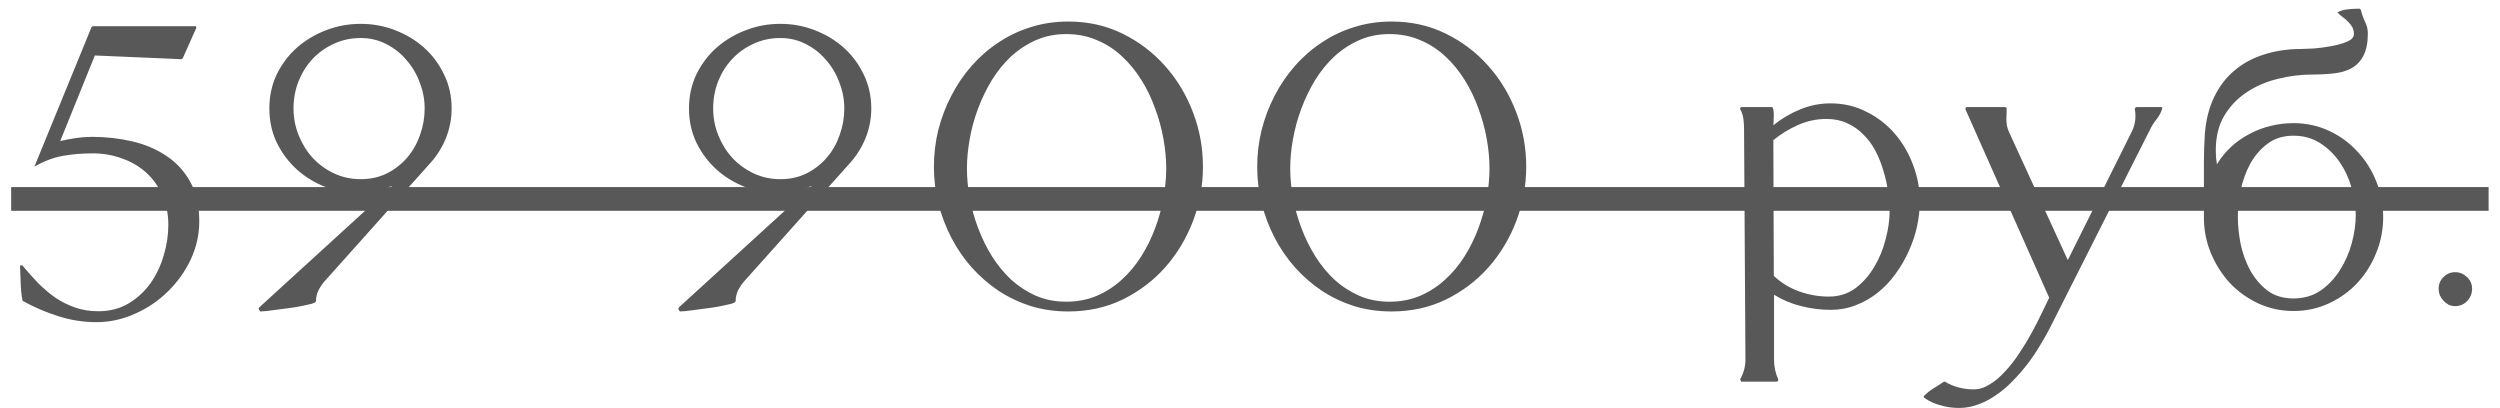 <?xml version="1.0" encoding="UTF-8"?> <svg xmlns="http://www.w3.org/2000/svg" width="147" height="24" viewBox="0 0 147 24" fill="none"><path d="M10.746 3.426L10.678 3.48L5.578 3.262L3.541 8.293C3.851 8.22 4.161 8.161 4.471 8.115C4.781 8.07 5.095 8.047 5.414 8.047C6.216 8.047 6.995 8.133 7.752 8.307C8.508 8.48 9.178 8.762 9.762 9.154C10.354 9.537 10.828 10.047 11.184 10.685C11.539 11.315 11.717 12.089 11.717 13.01C11.717 13.794 11.548 14.546 11.211 15.266C10.874 15.977 10.422 16.605 9.857 17.152C9.301 17.699 8.659 18.132 7.93 18.451C7.201 18.779 6.449 18.943 5.674 18.943C4.899 18.943 4.147 18.825 3.418 18.588C2.689 18.36 1.992 18.059 1.326 17.686C1.262 17.339 1.226 16.997 1.217 16.66C1.208 16.314 1.194 15.967 1.176 15.621L1.203 15.607H1.312C1.613 15.963 1.919 16.305 2.229 16.633C2.548 16.952 2.885 17.239 3.24 17.494C3.605 17.74 3.997 17.936 4.416 18.082C4.835 18.228 5.291 18.301 5.783 18.301C6.449 18.301 7.036 18.15 7.547 17.85C8.066 17.54 8.499 17.143 8.846 16.66C9.192 16.168 9.452 15.621 9.625 15.02C9.807 14.418 9.898 13.816 9.898 13.215C9.898 12.577 9.78 11.998 9.543 11.479C9.315 10.959 9.001 10.517 8.6 10.152C8.199 9.788 7.725 9.51 7.178 9.318C6.64 9.118 6.061 9.018 5.441 9.018C4.812 9.018 4.225 9.068 3.678 9.168C3.131 9.268 2.579 9.478 2.023 9.797L5.387 1.58L5.469 1.539H11.498L11.539 1.566V1.648L10.746 3.426ZM26.556 6.379C26.556 6.971 26.447 7.546 26.228 8.102C26.009 8.648 25.704 9.141 25.312 9.578L19.05 16.578C18.95 16.697 18.859 16.829 18.777 16.975C18.695 17.111 18.64 17.257 18.613 17.412C18.595 17.476 18.585 17.531 18.585 17.576C18.595 17.613 18.59 17.663 18.572 17.727C18.554 17.772 18.472 17.818 18.326 17.863C18.18 17.9 17.998 17.941 17.779 17.986C17.56 18.032 17.319 18.073 17.054 18.109C16.799 18.146 16.553 18.178 16.316 18.205C16.079 18.241 15.869 18.269 15.687 18.287C15.505 18.305 15.377 18.314 15.304 18.314L15.209 18.178L15.236 18.082L23.056 10.945C22.746 11.018 22.441 11.109 22.14 11.219C21.839 11.328 21.53 11.383 21.21 11.383C20.509 11.383 19.834 11.26 19.187 11.014C18.54 10.768 17.966 10.421 17.464 9.975C16.972 9.528 16.576 8.999 16.275 8.389C15.983 7.778 15.838 7.108 15.838 6.379C15.838 5.65 15.983 4.98 16.275 4.369C16.576 3.758 16.972 3.234 17.464 2.797C17.966 2.359 18.54 2.018 19.187 1.771C19.834 1.525 20.509 1.402 21.21 1.402C21.912 1.402 22.582 1.525 23.22 1.771C23.867 2.018 24.437 2.359 24.929 2.797C25.422 3.234 25.813 3.758 26.105 4.369C26.406 4.98 26.556 5.65 26.556 6.379ZM21.21 2.236C20.636 2.236 20.108 2.35 19.625 2.578C19.142 2.797 18.722 3.098 18.367 3.48C18.02 3.854 17.747 4.292 17.547 4.793C17.355 5.294 17.259 5.823 17.259 6.379C17.259 6.926 17.36 7.45 17.56 7.951C17.761 8.452 18.034 8.895 18.381 9.277C18.736 9.66 19.155 9.965 19.638 10.193C20.121 10.421 20.645 10.535 21.21 10.535C21.785 10.535 22.3 10.421 22.756 10.193C23.22 9.956 23.617 9.646 23.945 9.264C24.273 8.881 24.524 8.439 24.697 7.938C24.879 7.436 24.97 6.917 24.97 6.379C24.97 5.859 24.875 5.354 24.683 4.861C24.501 4.36 24.241 3.918 23.904 3.535C23.576 3.143 23.179 2.829 22.714 2.592C22.259 2.355 21.757 2.236 21.21 2.236ZM51.231 6.379C51.231 6.971 51.122 7.546 50.903 8.102C50.684 8.648 50.379 9.141 49.987 9.578L43.725 16.578C43.625 16.697 43.534 16.829 43.452 16.975C43.37 17.111 43.315 17.257 43.288 17.412C43.27 17.476 43.261 17.531 43.261 17.576C43.27 17.613 43.265 17.663 43.247 17.727C43.229 17.772 43.147 17.818 43.001 17.863C42.855 17.9 42.673 17.941 42.454 17.986C42.235 18.032 41.994 18.073 41.729 18.109C41.474 18.146 41.228 18.178 40.991 18.205C40.754 18.241 40.544 18.269 40.362 18.287C40.18 18.305 40.052 18.314 39.979 18.314L39.884 18.178L39.911 18.082L47.731 10.945C47.421 11.018 47.116 11.109 46.815 11.219C46.514 11.328 46.205 11.383 45.886 11.383C45.184 11.383 44.509 11.26 43.862 11.014C43.215 10.768 42.641 10.421 42.139 9.975C41.647 9.528 41.251 8.999 40.95 8.389C40.658 7.778 40.513 7.108 40.513 6.379C40.513 5.65 40.658 4.98 40.95 4.369C41.251 3.758 41.647 3.234 42.139 2.797C42.641 2.359 43.215 2.018 43.862 1.771C44.509 1.525 45.184 1.402 45.886 1.402C46.587 1.402 47.257 1.525 47.895 1.771C48.542 2.018 49.112 2.359 49.604 2.797C50.096 3.234 50.488 3.758 50.78 4.369C51.081 4.98 51.231 5.65 51.231 6.379ZM45.886 2.236C45.311 2.236 44.783 2.35 44.3 2.578C43.816 2.797 43.397 3.098 43.042 3.48C42.695 3.854 42.422 4.292 42.221 4.793C42.03 5.294 41.934 5.823 41.934 6.379C41.934 6.926 42.035 7.45 42.235 7.951C42.436 8.452 42.709 8.895 43.056 9.277C43.411 9.66 43.83 9.965 44.313 10.193C44.796 10.421 45.32 10.535 45.886 10.535C46.46 10.535 46.975 10.421 47.431 10.193C47.895 9.956 48.292 9.646 48.62 9.264C48.948 8.881 49.199 8.439 49.372 7.938C49.554 7.436 49.645 6.917 49.645 6.379C49.645 5.859 49.55 5.354 49.358 4.861C49.176 4.36 48.916 3.918 48.579 3.535C48.251 3.143 47.854 2.829 47.389 2.592C46.934 2.355 46.432 2.236 45.886 2.236ZM62.817 1.266C63.974 1.266 65.036 1.503 66.002 1.977C66.969 2.451 67.802 3.084 68.504 3.877C69.206 4.661 69.753 5.568 70.145 6.598C70.537 7.618 70.733 8.685 70.733 9.797C70.733 10.909 70.537 11.98 70.145 13.01C69.753 14.031 69.206 14.938 68.504 15.73C67.802 16.514 66.969 17.143 66.002 17.617C65.036 18.082 63.974 18.314 62.817 18.314C62.042 18.314 61.308 18.21 60.616 18C59.932 17.781 59.299 17.48 58.715 17.098C58.132 16.706 57.603 16.245 57.129 15.717C56.664 15.188 56.268 14.609 55.94 13.98C55.612 13.342 55.356 12.672 55.174 11.971C55.001 11.26 54.914 10.535 54.914 9.797C54.914 9.059 55.001 8.339 55.174 7.637C55.356 6.926 55.612 6.256 55.94 5.627C56.268 4.989 56.664 4.406 57.129 3.877C57.603 3.339 58.132 2.879 58.715 2.496C59.299 2.104 59.932 1.803 60.616 1.594C61.308 1.375 62.042 1.266 62.817 1.266ZM62.694 2.004C62.047 2.004 61.454 2.122 60.916 2.359C60.379 2.596 59.891 2.915 59.453 3.316C59.025 3.717 58.647 4.182 58.319 4.711C58 5.24 57.731 5.796 57.512 6.379C57.293 6.962 57.129 7.559 57.02 8.17C56.911 8.771 56.856 9.35 56.856 9.906C56.856 10.462 56.911 11.041 57.02 11.643C57.129 12.235 57.293 12.823 57.512 13.406C57.731 13.99 58.004 14.546 58.332 15.074C58.661 15.594 59.039 16.054 59.467 16.455C59.905 16.847 60.392 17.162 60.93 17.398C61.468 17.626 62.056 17.74 62.694 17.74C63.341 17.74 63.938 17.626 64.485 17.398C65.032 17.162 65.519 16.847 65.948 16.455C66.385 16.063 66.768 15.607 67.096 15.088C67.424 14.568 67.698 14.017 67.916 13.434C68.135 12.85 68.299 12.258 68.409 11.656C68.518 11.046 68.573 10.462 68.573 9.906C68.573 9.341 68.518 8.758 68.409 8.156C68.299 7.546 68.135 6.949 67.916 6.365C67.707 5.773 67.438 5.217 67.11 4.697C66.782 4.169 66.399 3.704 65.961 3.303C65.533 2.902 65.045 2.587 64.498 2.359C63.952 2.122 63.35 2.004 62.694 2.004ZM81.826 1.266C82.984 1.266 84.046 1.503 85.012 1.977C85.978 2.451 86.812 3.084 87.514 3.877C88.216 4.661 88.762 5.568 89.154 6.598C89.546 7.618 89.742 8.685 89.742 9.797C89.742 10.909 89.546 11.98 89.154 13.01C88.762 14.031 88.216 14.938 87.514 15.73C86.812 16.514 85.978 17.143 85.012 17.617C84.046 18.082 82.984 18.314 81.826 18.314C81.051 18.314 80.318 18.21 79.625 18C78.941 17.781 78.308 17.48 77.725 17.098C77.141 16.706 76.613 16.245 76.139 15.717C75.674 15.188 75.277 14.609 74.949 13.98C74.621 13.342 74.366 12.672 74.184 11.971C74.01 11.26 73.924 10.535 73.924 9.797C73.924 9.059 74.01 8.339 74.184 7.637C74.366 6.926 74.621 6.256 74.949 5.627C75.277 4.989 75.674 4.406 76.139 3.877C76.613 3.339 77.141 2.879 77.725 2.496C78.308 2.104 78.941 1.803 79.625 1.594C80.318 1.375 81.051 1.266 81.826 1.266ZM81.703 2.004C81.056 2.004 80.463 2.122 79.926 2.359C79.388 2.596 78.9 2.915 78.463 3.316C78.034 3.717 77.656 4.182 77.328 4.711C77.009 5.24 76.74 5.796 76.522 6.379C76.303 6.962 76.139 7.559 76.029 8.17C75.92 8.771 75.865 9.35 75.865 9.906C75.865 10.462 75.92 11.041 76.029 11.643C76.139 12.235 76.303 12.823 76.522 13.406C76.74 13.99 77.014 14.546 77.342 15.074C77.67 15.594 78.048 16.054 78.477 16.455C78.914 16.847 79.402 17.162 79.939 17.398C80.477 17.626 81.065 17.74 81.703 17.74C82.35 17.74 82.947 17.626 83.494 17.398C84.041 17.162 84.529 16.847 84.957 16.455C85.394 16.063 85.777 15.607 86.106 15.088C86.434 14.568 86.707 14.017 86.926 13.434C87.144 12.85 87.309 12.258 87.418 11.656C87.527 11.046 87.582 10.462 87.582 9.906C87.582 9.341 87.527 8.758 87.418 8.156C87.309 7.546 87.144 6.949 86.926 6.365C86.716 5.773 86.447 5.217 86.119 4.697C85.791 4.169 85.408 3.704 84.971 3.303C84.542 2.902 84.055 2.587 83.508 2.359C82.961 2.122 82.359 2.004 81.703 2.004ZM102.318 6.406L102.345 6.324L102.386 6.297H104.177C104.223 6.297 104.254 6.347 104.273 6.447C104.291 6.538 104.3 6.648 104.3 6.775C104.3 6.894 104.295 7.012 104.286 7.131C104.277 7.249 104.273 7.327 104.273 7.363C104.747 6.98 105.271 6.671 105.845 6.434C106.419 6.197 107.016 6.078 107.636 6.078C108.402 6.078 109.103 6.242 109.741 6.57C110.389 6.889 110.945 7.318 111.409 7.855C111.874 8.393 112.234 9.008 112.489 9.701C112.754 10.394 112.886 11.105 112.886 11.834C112.886 12.317 112.831 12.809 112.722 13.31C112.613 13.812 112.448 14.3 112.23 14.773C112.02 15.247 111.76 15.694 111.45 16.113C111.15 16.533 110.803 16.897 110.411 17.207C110.029 17.517 109.6 17.763 109.126 17.945C108.661 18.128 108.165 18.219 107.636 18.219C107.053 18.219 106.478 18.146 105.913 18C105.348 17.863 104.815 17.64 104.314 17.33V21.145C104.314 21.555 104.396 21.942 104.56 22.307V22.375L104.491 22.443H102.386L102.318 22.307C102.527 21.942 102.632 21.555 102.632 21.145L102.55 7.568C102.55 7.368 102.536 7.172 102.509 6.98C102.482 6.78 102.418 6.589 102.318 6.406ZM104.3 16.223C104.738 16.633 105.239 16.938 105.804 17.139C106.369 17.339 106.948 17.439 107.54 17.439C108.133 17.439 108.652 17.275 109.099 16.947C109.545 16.61 109.915 16.191 110.206 15.69C110.507 15.188 110.73 14.646 110.876 14.062C111.031 13.479 111.109 12.937 111.109 12.435C111.109 12.062 111.077 11.67 111.013 11.26C110.958 10.841 110.867 10.43 110.739 10.029C110.621 9.619 110.466 9.232 110.275 8.867C110.083 8.503 109.846 8.184 109.564 7.91C109.29 7.628 108.971 7.404 108.607 7.24C108.251 7.076 107.846 6.994 107.39 6.994C106.816 6.994 106.26 7.113 105.722 7.35C105.193 7.587 104.71 7.883 104.273 8.238L104.3 16.223ZM125.524 6.406L125.565 6.324L125.62 6.297H127.083L127.151 6.338C127.087 6.584 126.973 6.807 126.809 7.008C126.654 7.199 126.522 7.409 126.413 7.637L120.52 19.312C120.356 19.631 120.165 19.969 119.946 20.324C119.736 20.68 119.499 21.031 119.235 21.377C118.971 21.723 118.688 22.051 118.387 22.361C118.087 22.68 117.763 22.958 117.417 23.195C117.08 23.441 116.724 23.633 116.35 23.77C115.977 23.915 115.589 23.988 115.188 23.988C114.824 23.988 114.468 23.938 114.122 23.838C113.766 23.747 113.438 23.596 113.137 23.387L113.11 23.305C113.283 23.122 113.475 22.967 113.684 22.84C113.894 22.712 114.099 22.58 114.3 22.443H114.354C114.874 22.744 115.439 22.895 116.05 22.895C116.378 22.895 116.697 22.794 117.007 22.594C117.326 22.402 117.626 22.147 117.909 21.828C118.201 21.518 118.474 21.167 118.729 20.775C118.994 20.384 119.235 19.987 119.454 19.586C119.673 19.185 119.869 18.802 120.042 18.438C120.215 18.073 120.365 17.763 120.493 17.508L115.571 6.434V6.338L115.639 6.297H117.909L117.95 6.324H117.977C117.986 6.333 117.991 6.37 117.991 6.434C117.991 6.497 117.991 6.566 117.991 6.639C117.991 6.712 117.986 6.785 117.977 6.857C117.977 6.921 117.977 6.962 117.977 6.98C117.977 7.108 117.986 7.24 118.005 7.377C118.032 7.505 118.073 7.632 118.128 7.76L121.587 15.293L125.346 7.746C125.492 7.464 125.565 7.154 125.565 6.816C125.565 6.68 125.552 6.543 125.524 6.406ZM138.409 2.004C138.409 1.84 138.377 1.703 138.313 1.594C138.249 1.475 138.167 1.37 138.067 1.279C137.976 1.179 137.871 1.088 137.752 1.006C137.643 0.924 137.538 0.833 137.438 0.732C137.62 0.632 137.807 0.573 137.998 0.555C138.19 0.527 138.386 0.514 138.586 0.514H138.764L138.819 0.582C138.873 0.819 138.955 1.051 139.065 1.279C139.174 1.498 139.229 1.726 139.229 1.963C139.229 2.51 139.142 2.947 138.969 3.275C138.805 3.594 138.577 3.836 138.286 4C137.994 4.164 137.648 4.269 137.246 4.314C136.855 4.36 136.431 4.383 135.975 4.383C135.282 4.383 134.594 4.469 133.911 4.643C133.236 4.807 132.63 5.071 132.092 5.436C131.554 5.791 131.117 6.251 130.78 6.816C130.452 7.372 130.288 8.047 130.288 8.84C130.288 8.977 130.292 9.113 130.301 9.25C130.319 9.387 130.338 9.523 130.356 9.66C130.593 9.268 130.875 8.922 131.204 8.621C131.532 8.32 131.892 8.07 132.284 7.869C132.676 7.66 133.086 7.505 133.514 7.404C133.952 7.295 134.398 7.24 134.854 7.24C135.601 7.24 136.299 7.391 136.946 7.691C137.593 7.992 138.149 8.398 138.614 8.908C139.088 9.41 139.457 9.993 139.721 10.658C139.995 11.324 140.131 12.025 140.131 12.764C140.131 13.502 139.995 14.204 139.721 14.869C139.457 15.534 139.088 16.122 138.614 16.633C138.149 17.134 137.593 17.535 136.946 17.836C136.299 18.137 135.601 18.287 134.854 18.287C134.116 18.287 133.423 18.137 132.776 17.836C132.138 17.535 131.582 17.134 131.108 16.633C130.643 16.122 130.274 15.539 130 14.883C129.727 14.217 129.59 13.525 129.59 12.805V9.523C129.59 9.25 129.595 8.977 129.604 8.703C129.613 8.421 129.627 8.143 129.645 7.869C129.709 7.049 129.891 6.329 130.192 5.709C130.493 5.08 130.889 4.561 131.381 4.15C131.873 3.731 132.452 3.417 133.118 3.207C133.792 2.988 134.53 2.879 135.332 2.879C135.469 2.879 135.706 2.87 136.043 2.852C136.381 2.824 136.722 2.779 137.069 2.715C137.424 2.651 137.734 2.564 137.998 2.455C138.272 2.337 138.409 2.186 138.409 2.004ZM134.854 7.979C134.252 7.979 133.742 8.138 133.323 8.457C132.913 8.767 132.575 9.159 132.311 9.633C132.056 10.107 131.869 10.626 131.75 11.191C131.641 11.747 131.586 12.271 131.586 12.764C131.586 13.256 131.641 13.784 131.75 14.35C131.869 14.906 132.056 15.421 132.311 15.895C132.575 16.369 132.913 16.765 133.323 17.084C133.742 17.394 134.252 17.549 134.854 17.549C135.465 17.549 135.998 17.394 136.454 17.084C136.909 16.765 137.288 16.364 137.588 15.881C137.898 15.398 138.131 14.869 138.286 14.295C138.441 13.712 138.518 13.16 138.518 12.641C138.518 12.121 138.436 11.588 138.272 11.041C138.117 10.485 137.885 9.984 137.575 9.537C137.265 9.081 136.882 8.708 136.426 8.416C135.97 8.124 135.446 7.979 134.854 7.979ZM144.361 16.004C144.626 16.004 144.858 16.1 145.059 16.291C145.259 16.482 145.359 16.71 145.359 16.975C145.359 17.248 145.264 17.49 145.072 17.699C144.881 17.9 144.644 18 144.361 18C144.225 18 144.097 17.973 143.979 17.918C143.869 17.854 143.769 17.777 143.678 17.686C143.587 17.585 143.514 17.476 143.459 17.357C143.413 17.23 143.391 17.102 143.391 16.975C143.391 16.71 143.486 16.482 143.678 16.291C143.869 16.1 144.097 16.004 144.361 16.004Z" fill="#585858"></path><path d="M0.656 11H146.33V12.395H0.656V11Z" fill="#585858"></path></svg> 
